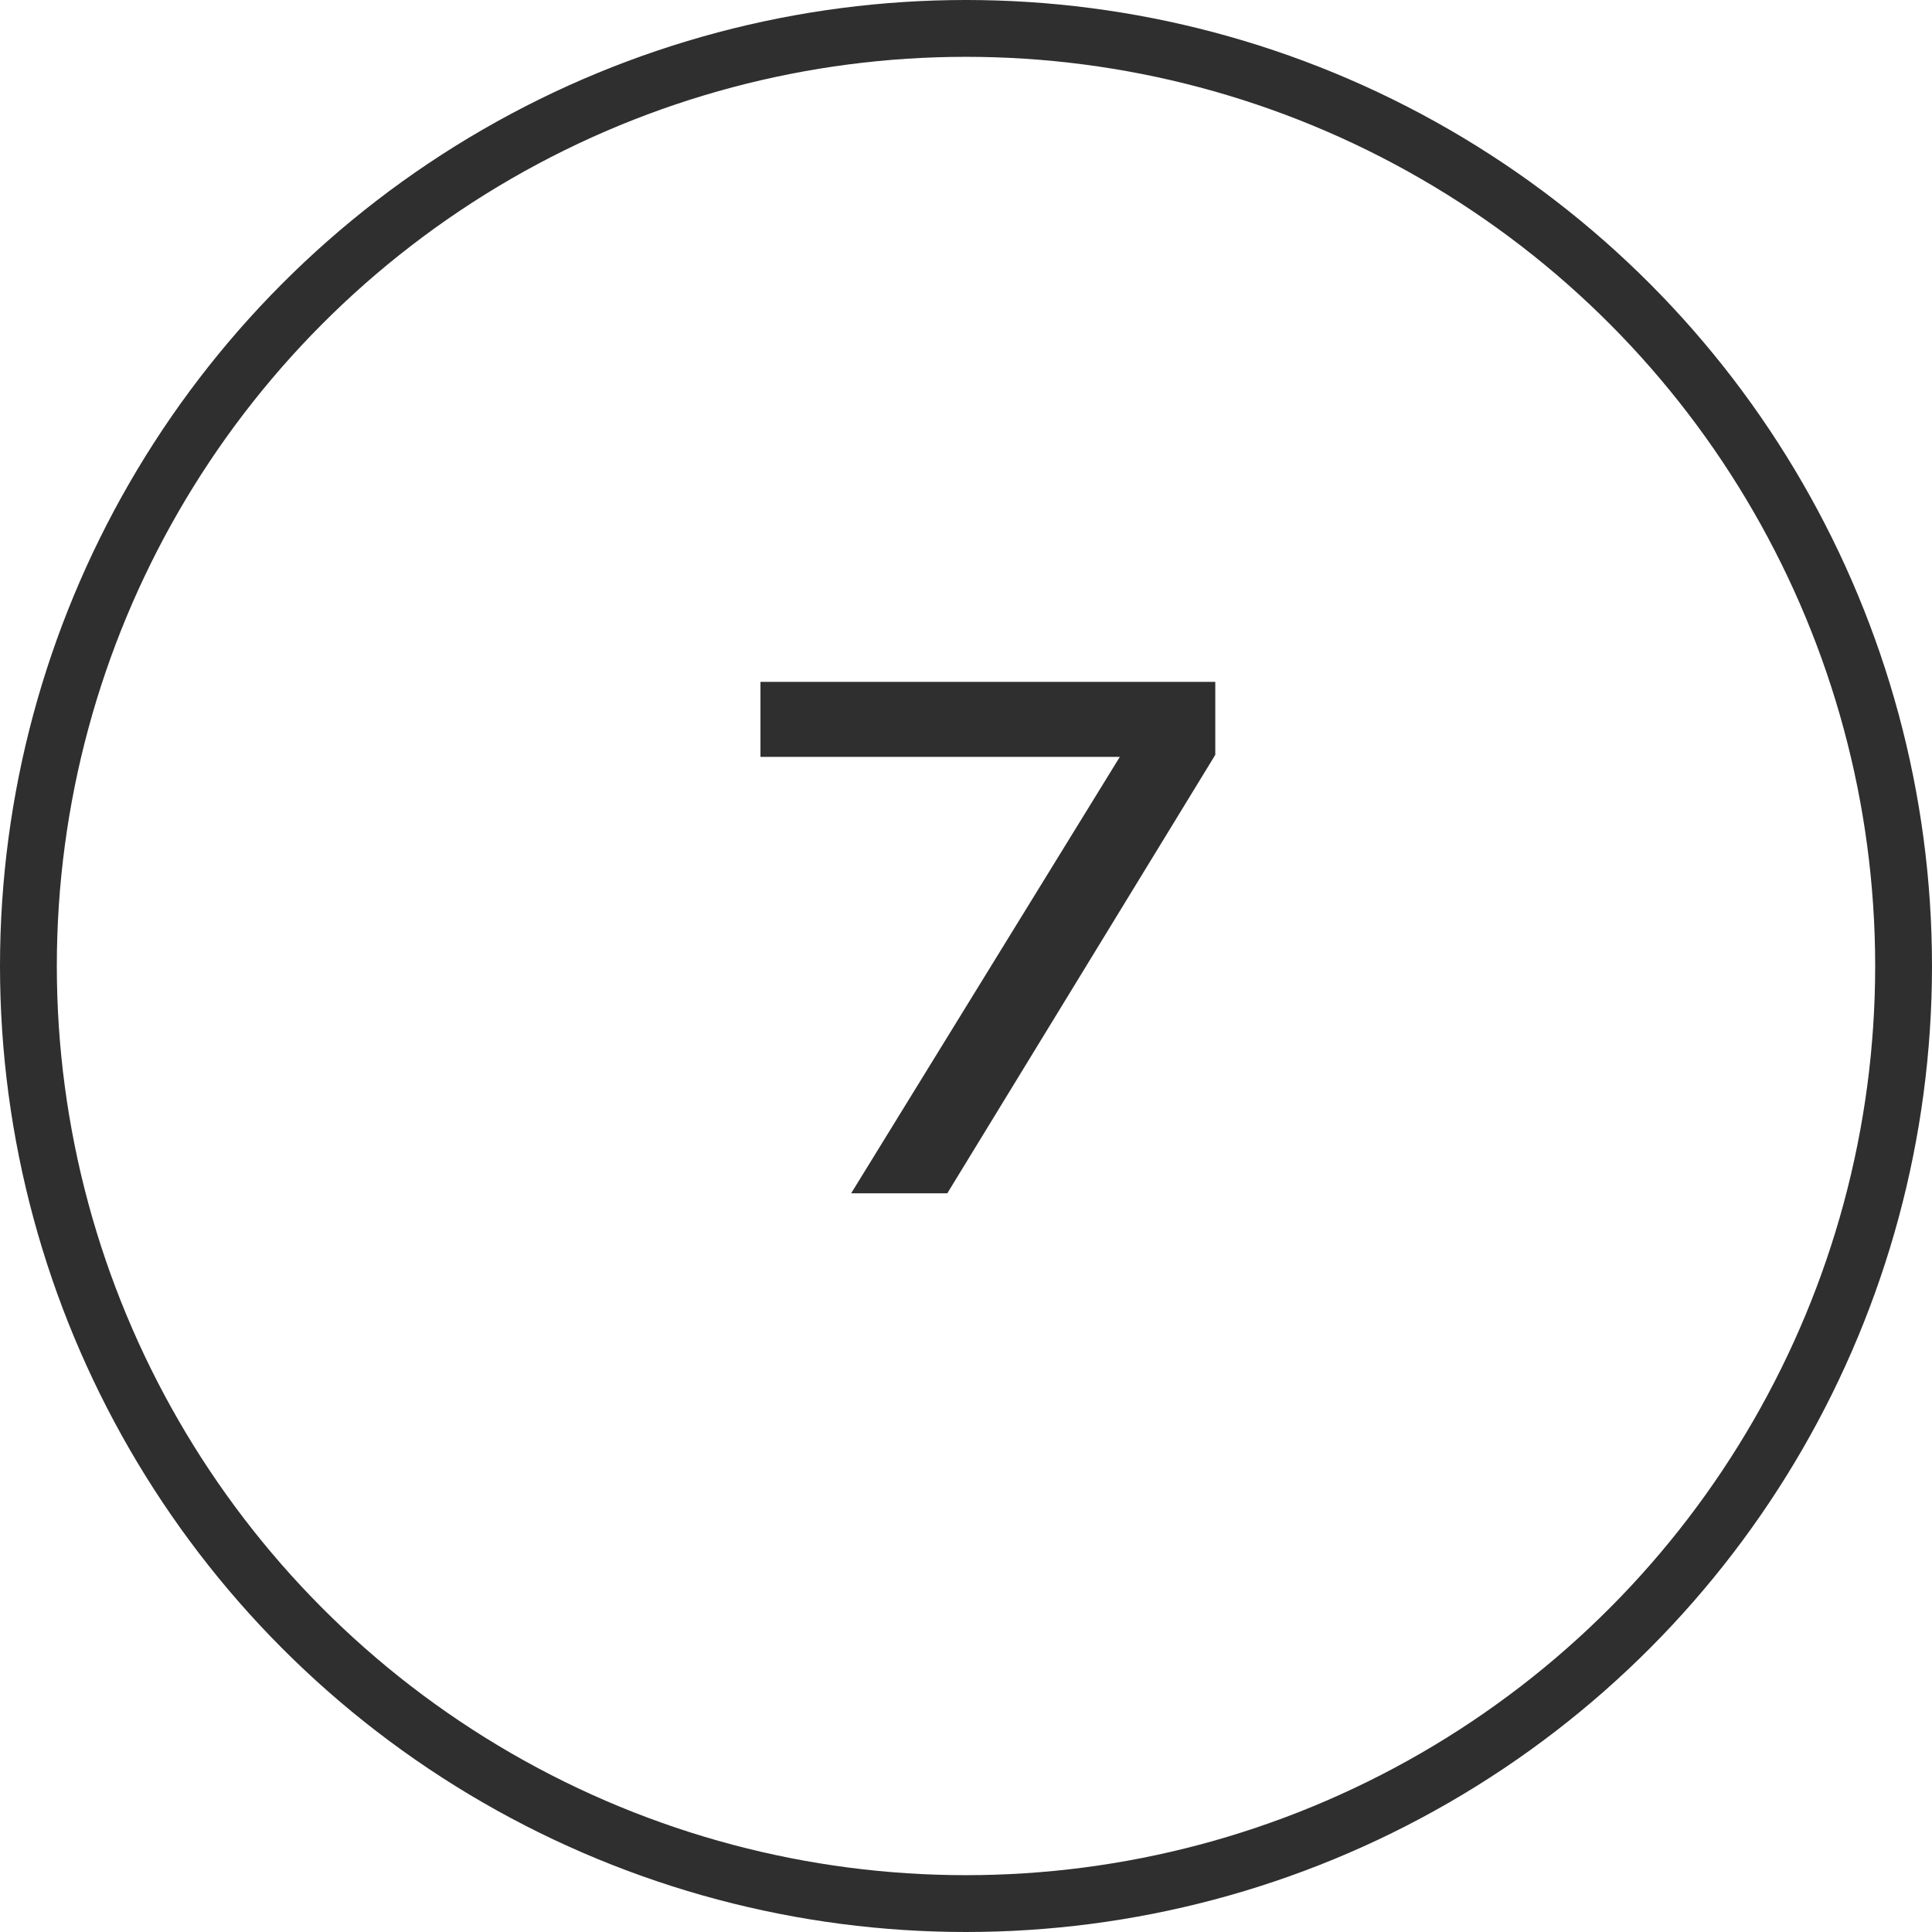 <?xml version="1.0" encoding="UTF-8"?> <svg xmlns="http://www.w3.org/2000/svg" width="34" height="34" viewBox="0 0 34 34" fill="none"> <circle cx="17" cy="17" r="16.5" stroke="#2F2F2F"></circle> <path d="M14.979 21L19.995 12.852L19.983 13.32H13.383V12H21.387V13.284L16.671 21H14.979Z" fill="#2F2F2F"></path> </svg> 